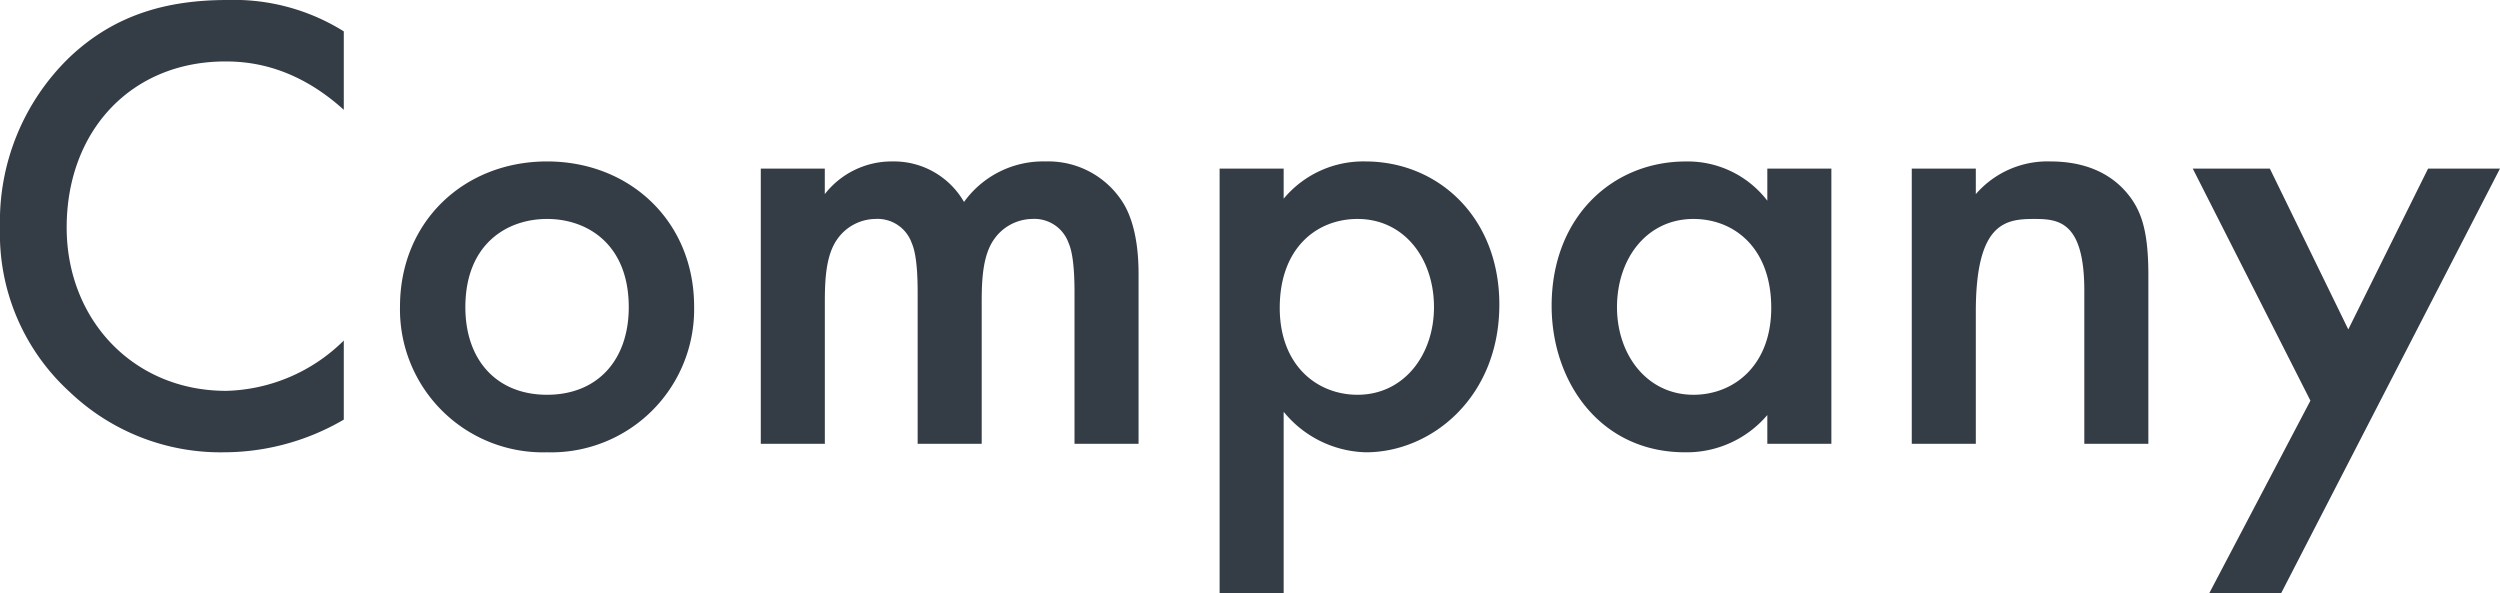 <svg xmlns="http://www.w3.org/2000/svg" width="260.1" height="61.744" viewBox="0 0 260.1 61.744">
  <path id="パス_1521" data-name="パス 1521" d="M39.032-42.908a21.554,21.554,0,0,0-12.1-3.264c-6.256,0-11.7,1.5-16.388,5.916A23.731,23.731,0,0,0,3.264-22.508,22.238,22.238,0,0,0,10.54-5.372,22.722,22.722,0,0,0,26.588.884a24.75,24.75,0,0,0,12.444-3.4v-8.228a18,18,0,0,1-12.24,5.236c-9.656,0-16.592-7.412-16.592-17,0-10,6.664-17.272,16.524-17.272,2.584,0,7.276.476,12.308,5.032ZM60.18-29.376c-8.636,0-15.3,6.256-15.3,15.1A14.874,14.874,0,0,0,60.18.884,14.874,14.874,0,0,0,75.48-14.28C75.48-23.12,68.816-29.376,60.18-29.376Zm0,24.276c-5.236,0-8.5-3.6-8.5-9.112,0-6.528,4.284-9.18,8.5-9.18s8.5,2.652,8.5,9.18C68.68-8.7,65.416-5.1,60.18-5.1ZM82.416,0H89.08V-14.756c0-2.448.136-4.9,1.292-6.528a4.923,4.923,0,0,1,3.944-2.108,3.773,3.773,0,0,1,3.808,2.516c.272.612.612,1.9.612,5.1V0H105.4V-14.756c0-2.448.136-4.9,1.292-6.528a4.923,4.923,0,0,1,3.944-2.108,3.773,3.773,0,0,1,3.808,2.516c.272.612.612,1.9.612,5.1V0h6.664V-17.68c0-4.148-.952-6.256-1.5-7.208a9.167,9.167,0,0,0-8.16-4.488,10.14,10.14,0,0,0-8.5,4.216,8.408,8.408,0,0,0-7.412-4.216,8.822,8.822,0,0,0-7.072,3.4v-2.652H82.416Zm54.4-3.332A11.367,11.367,0,0,0,145.384.884c6.8,0,13.872-5.712,13.872-15.368,0-9.112-6.392-14.892-13.94-14.892a10.769,10.769,0,0,0-8.5,3.876v-3.128h-6.664v44.2h6.664Zm7.684-20.06c4.828,0,7.956,4.08,7.956,9.18,0,4.964-3.128,9.112-7.956,9.112-4.216,0-8.092-3.06-8.092-9.044C136.408-20.4,140.284-23.392,144.5-23.392Zm42.636-1.9a10.437,10.437,0,0,0-8.5-4.08c-7.548,0-13.94,5.712-13.94,15.028C164.7-6.46,169.728.884,178.568.884a10.994,10.994,0,0,0,8.568-3.876V0H193.8V-28.628h-6.664Zm-7.684,1.9c4.216,0,8.092,2.992,8.092,9.248,0,5.984-3.876,9.044-8.092,9.044-4.828,0-7.956-4.148-7.956-9.112C171.5-19.312,174.624-23.392,179.452-23.392ZM202.164,0h6.664V-13.736c0-9.248,3.06-9.656,6.052-9.656,2.516,0,5.236.2,5.236,7.48V0h6.664V-17.544c0-4.42-.68-6.392-1.768-7.956-.884-1.224-3.128-3.876-8.432-3.876a9.861,9.861,0,0,0-7.752,3.4v-2.652h-6.664ZM233.1,15.572h7.48l22.78-44.2h-7.48l-8.3,16.728-8.16-16.728H231.4l12.24,24.14Z" transform="translate(-3.264 46.172)" fill="#343c46"/>
</svg>
